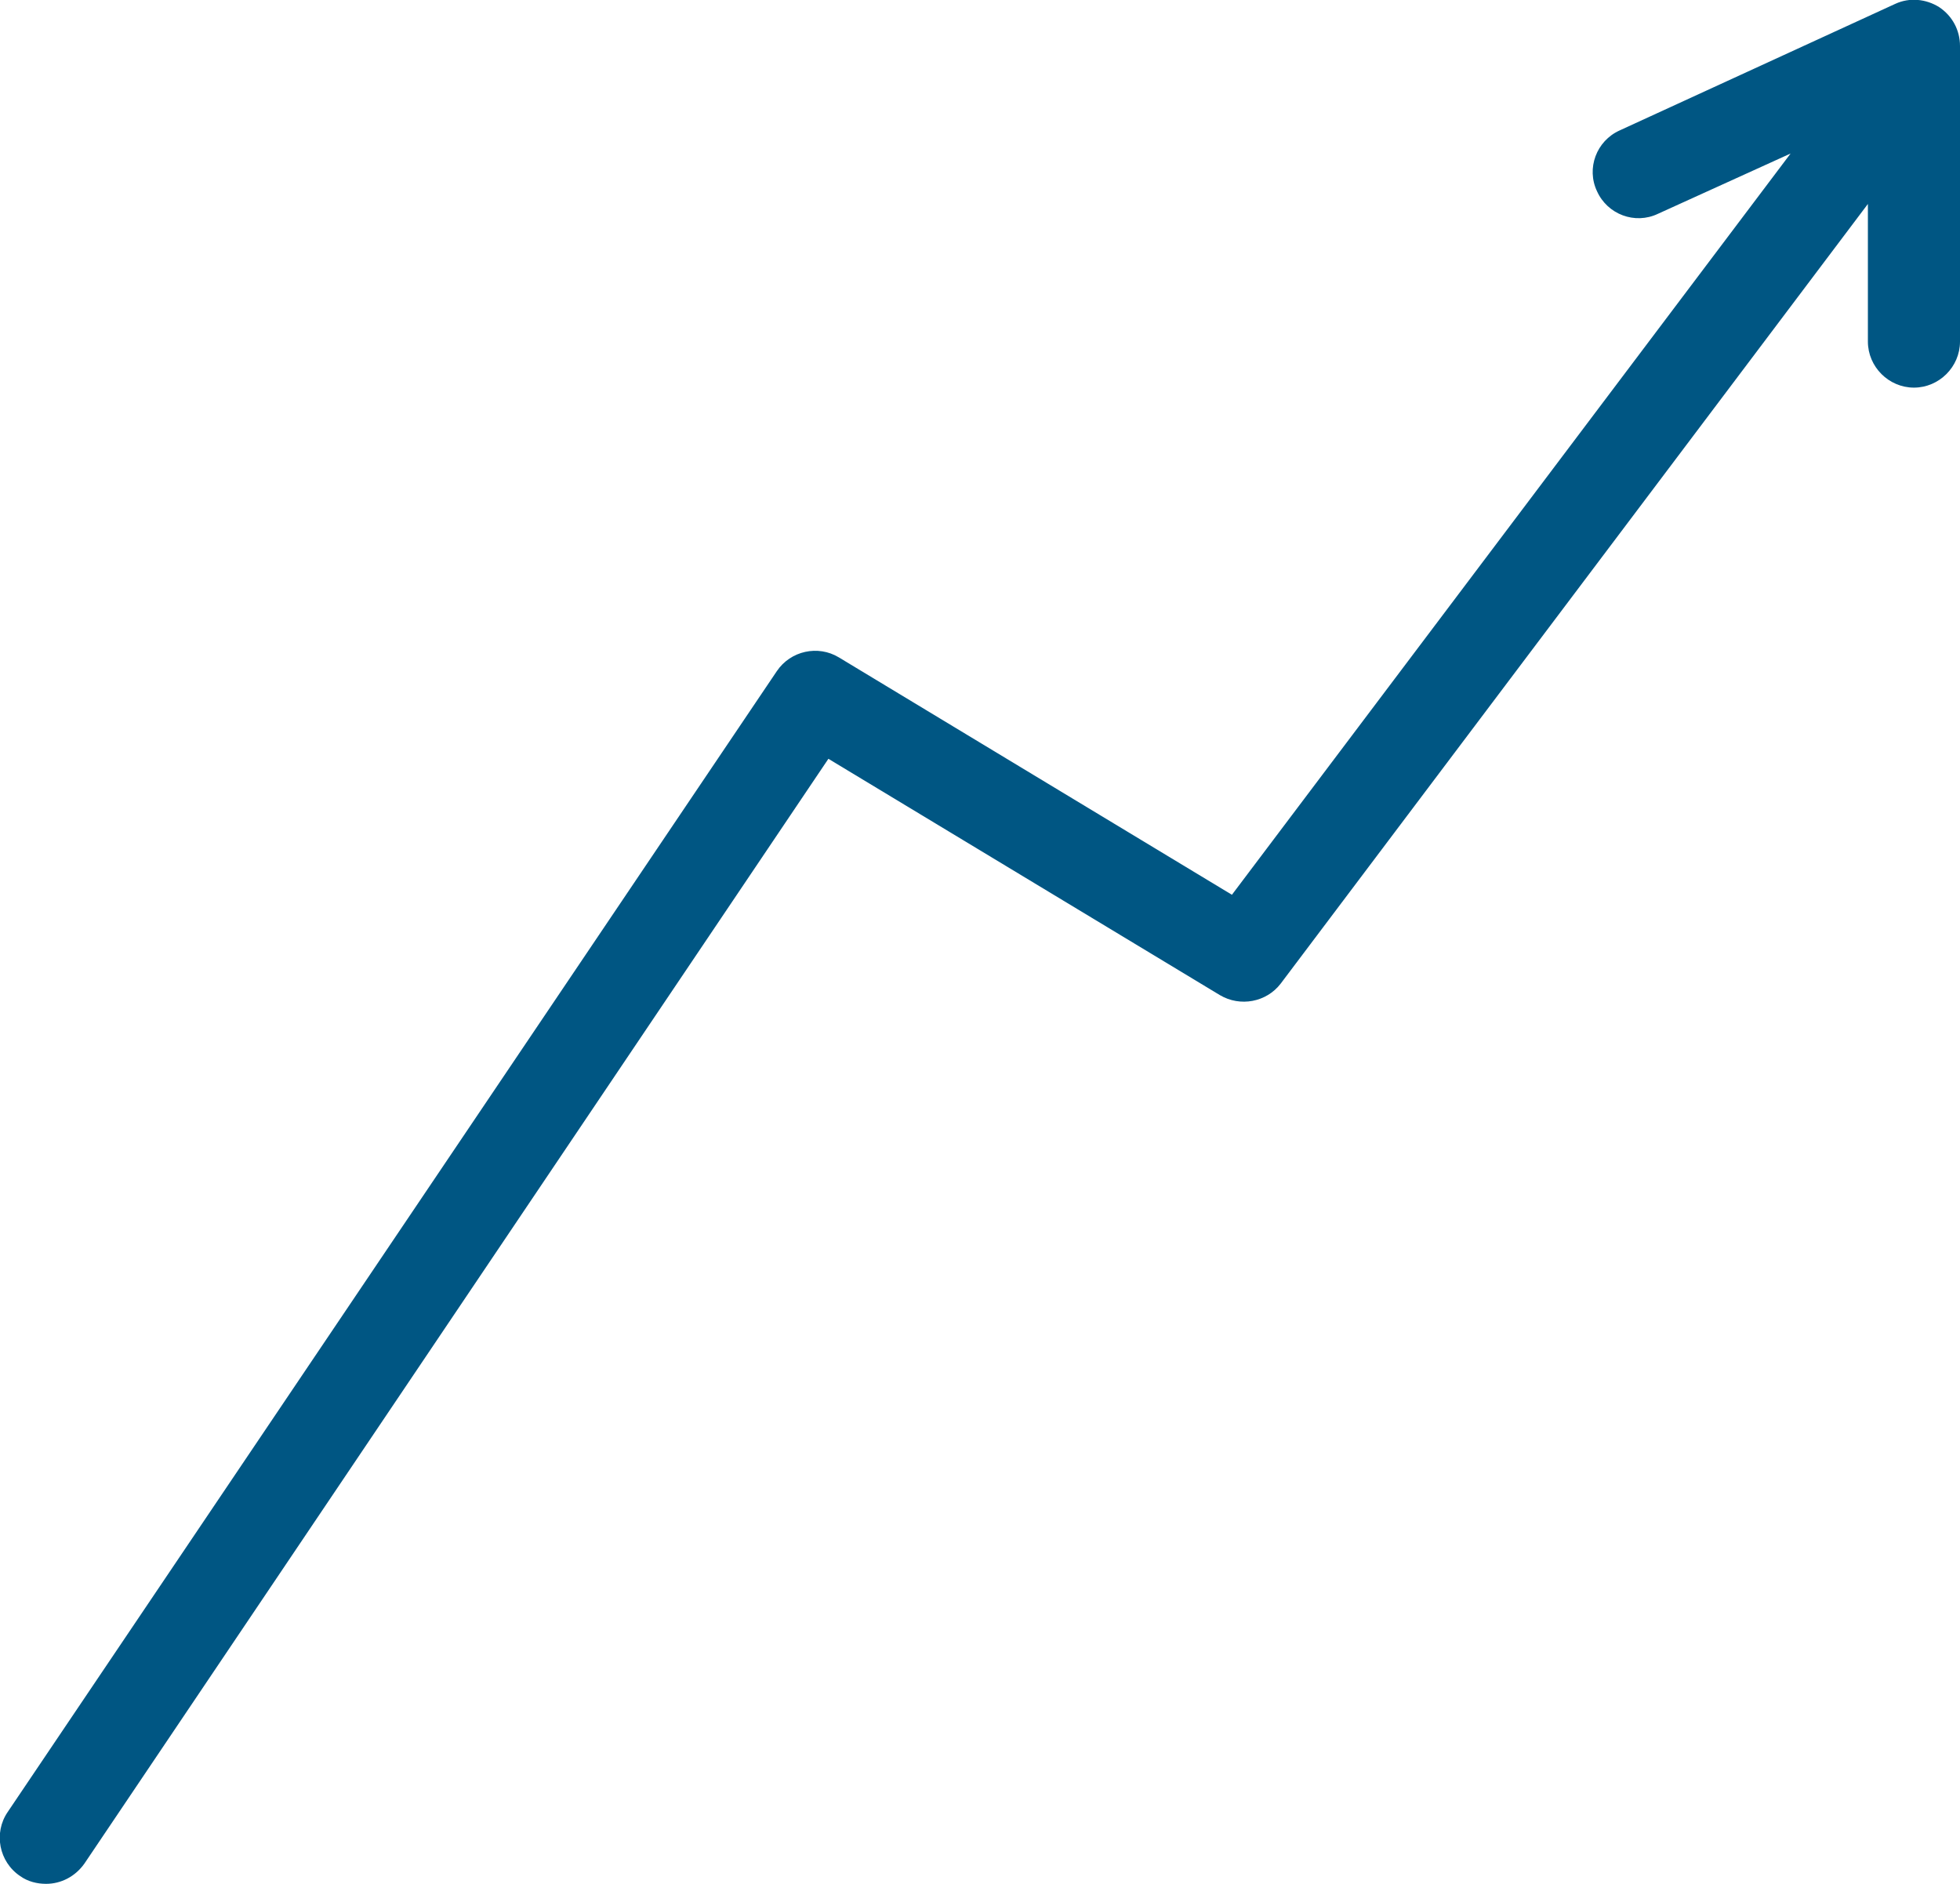 <svg xmlns="http://www.w3.org/2000/svg" xmlns:xlink="http://www.w3.org/1999/xlink" id="Layer_1" x="0px" y="0px" viewBox="0 0 357.5 343.6" style="enable-background:new 0 0 357.5 343.6;" xml:space="preserve"><style type="text/css">	.st0{fill:#005683;}</style><path class="st0" d="M353.7,1.3c-2.4-1.5-5.4-1.8-8-0.6l-50.3,23.1c-4.2,1.9-6.1,6.9-4.1,11.1c1.9,4.2,6.9,6.1,11.1,4.1L326.6,28 L224.7,163.2l-71.7-43.3c-3.8-2.3-8.8-1.2-11.3,2.5L1.4,330.5c-2.6,3.8-1.6,9.1,2.3,11.7c1.4,1,3.1,1.4,4.7,1.4c2.7,0,5.3-1.3,7-3.7 l135.7-201.5l71.4,43.1c3.7,2.2,8.5,1.3,11.1-2.1L340.7,37.2v25.1c0,4.6,3.8,8.4,8.4,8.4c4.6,0,8.4-3.8,8.4-8.4V8.4 C357.5,5.5,356.1,2.9,353.7,1.3L353.7,1.3z"></path></svg>